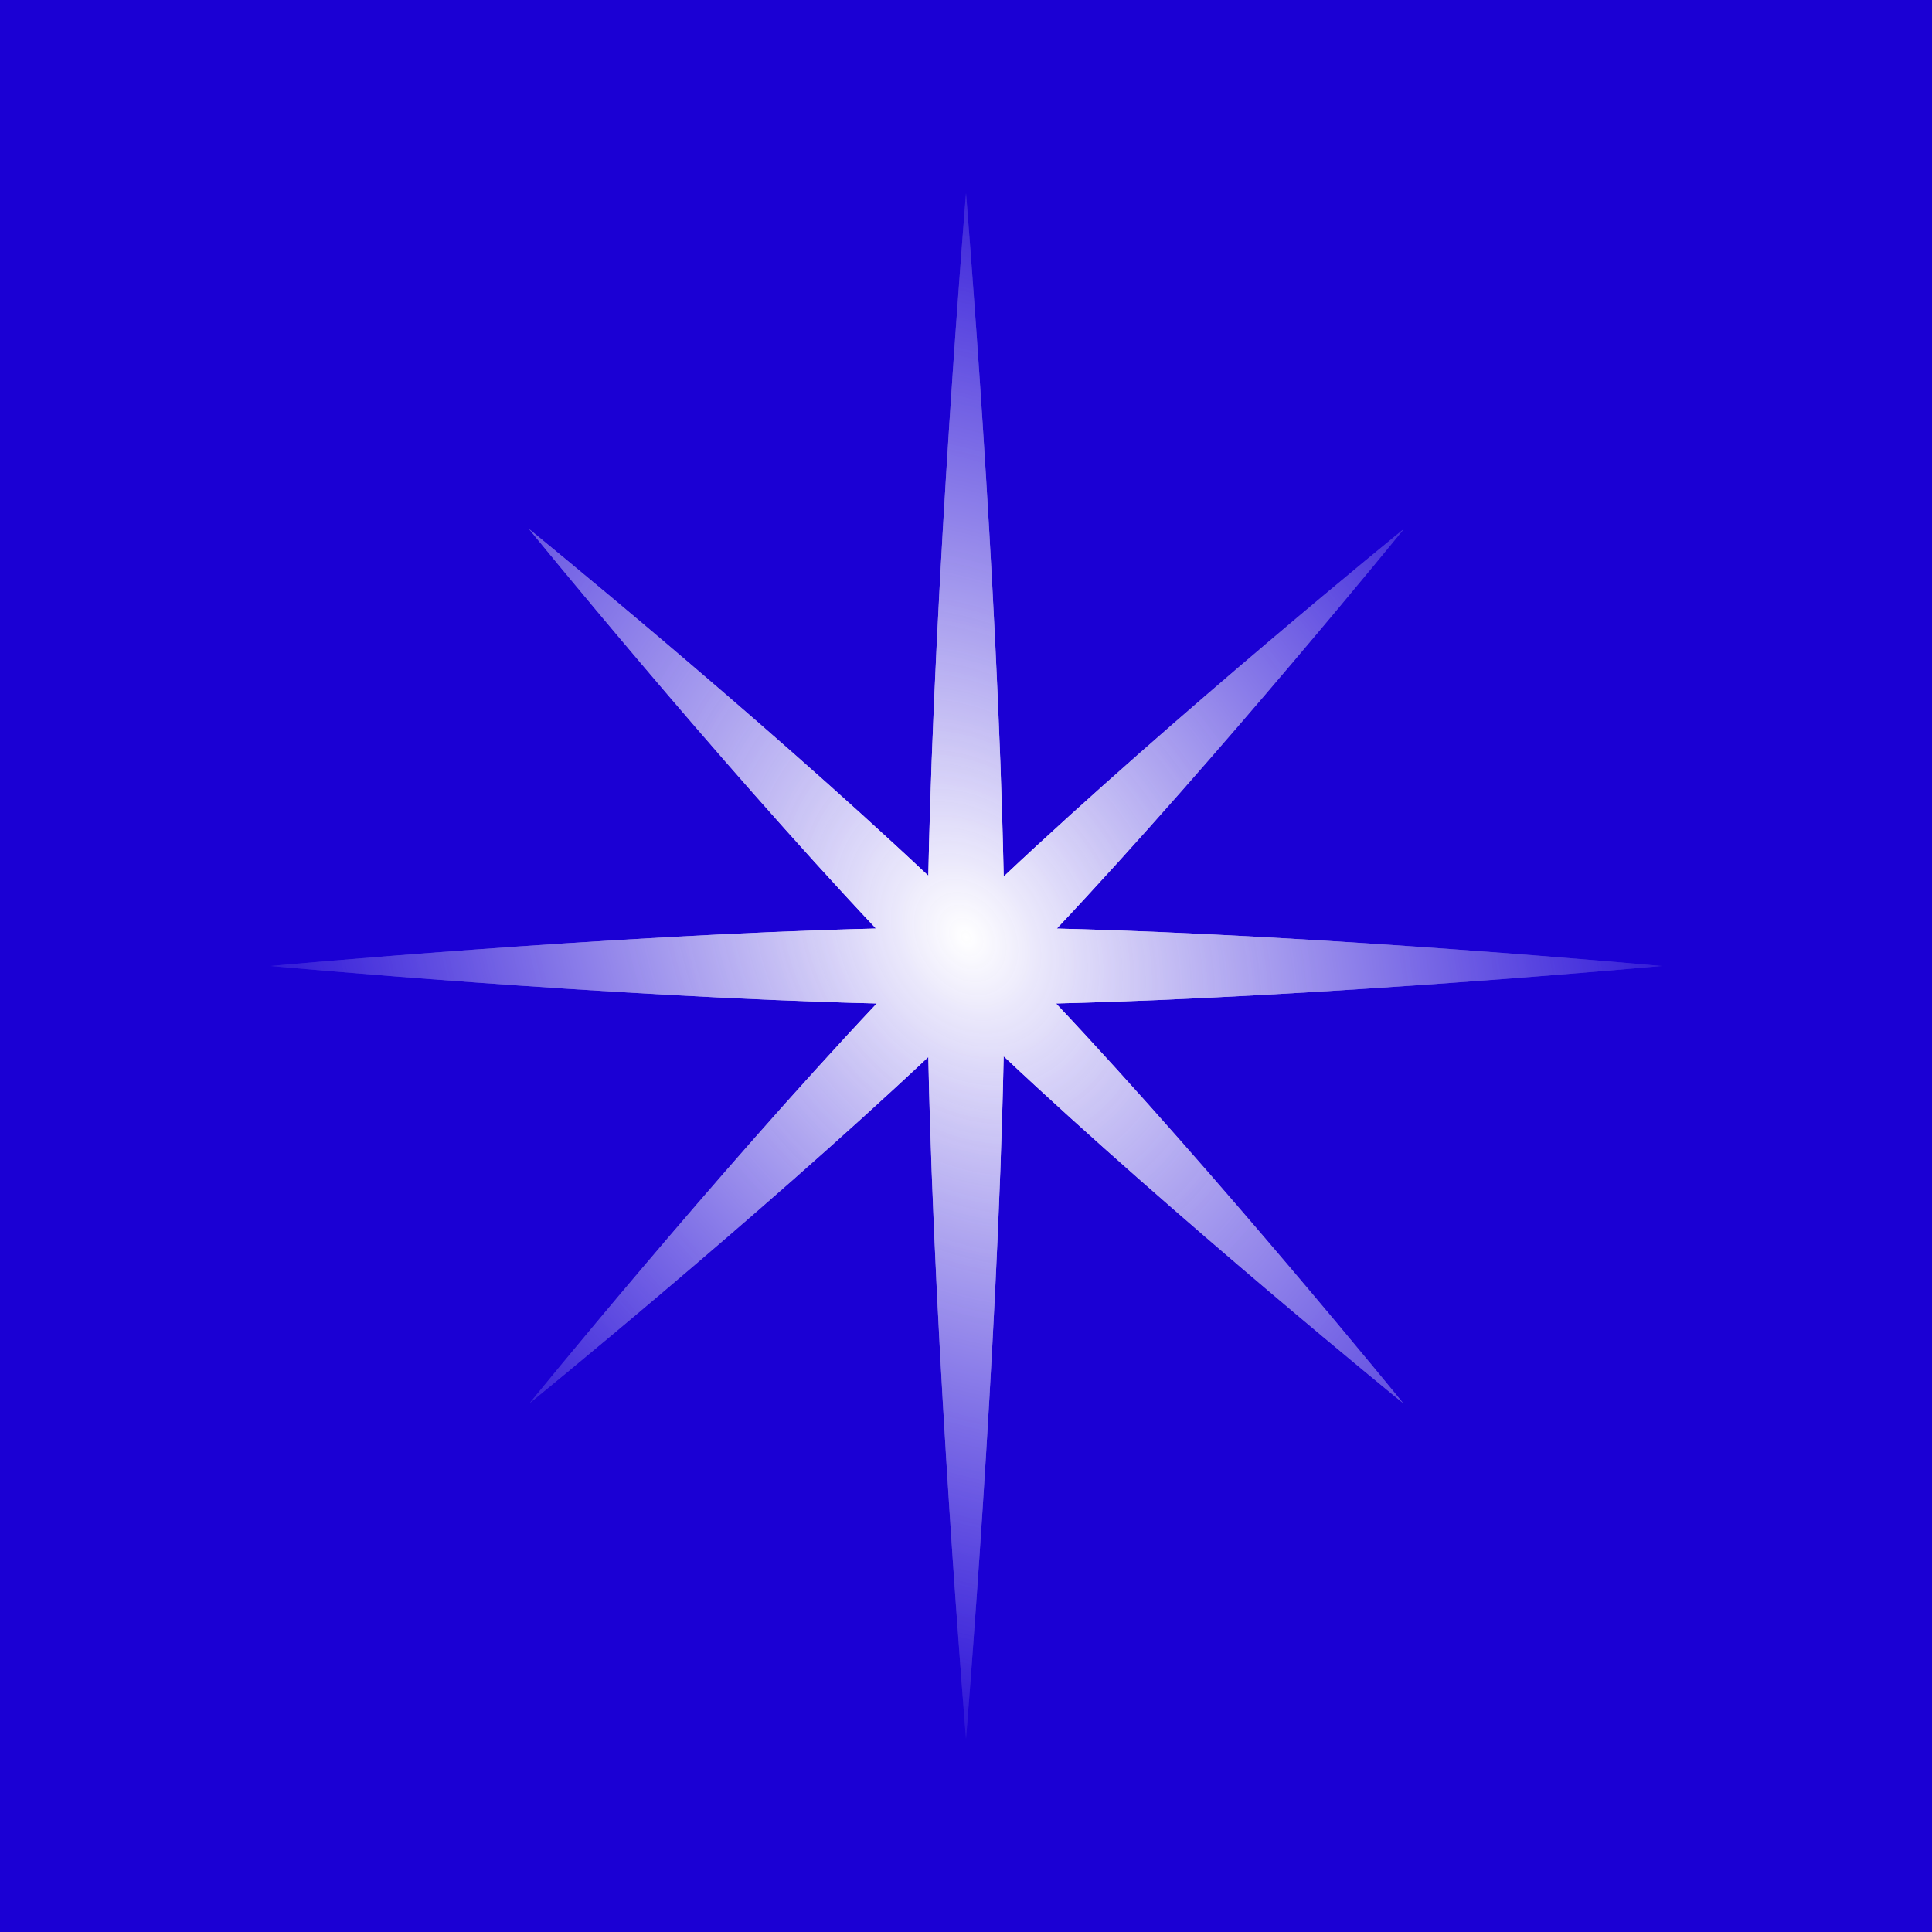 <?xml version="1.0" encoding="UTF-8" standalone="no"?>
<svg
   width="100"
   height="100"
   viewBox="0 0 100 100"
   fill="none"
   version="1.1"
   id="svg5"
   sodipodi:docname="50.svg"
   inkscape:version="1.3.2 (091e20e, 2023-11-25, custom)"
   xmlns:inkscape="http://www.inkscape.org/namespaces/inkscape"
   xmlns:sodipodi="http://sodipodi.sourceforge.net/DTD/sodipodi-0.dtd"
   xmlns="http://www.w3.org/2000/svg"
   xmlns:svg="http://www.w3.org/2000/svg">
  <sodipodi:namedview
     id="namedview5"
     pagecolor="#ffffff"
     bordercolor="#000000"
     borderopacity="0.25"
     inkscape:showpageshadow="2"
     inkscape:pageopacity="0.0"
     inkscape:pagecheckerboard="0"
     inkscape:deskcolor="#d1d1d1"
     inkscape:zoom="8.13"
     inkscape:cx="50"
     inkscape:cy="50"
     inkscape:window-width="2560"
     inkscape:window-height="1009"
     inkscape:window-x="-8"
     inkscape:window-y="-8"
     inkscape:window-maximized="1"
     inkscape:current-layer="svg5" />
  <rect
     width="100"
     height="100"
     fill="#181818"
     id="rect1"
     style="fill:#1b00d4;fill-opacity:1" />
  <g
     filter="url(#filter0_f_500_6632)"
     id="g1">
    <path
       d="m 50,10 c 0,0 1.642,19.917 1.95,35.369 8.895,-8.382 20.719,-17.996 20.719,-17.996 0,0 -9.593,11.797 -17.968,20.689 C 68.528,48.399 86,50 86,50 c 0,0 -17.507,1.604 -31.34,1.939 8.375,8.892 17.967,20.689 17.967,20.689 0,0 -11.787,-9.585 -20.678,-17.957 C 51.639,70.116 50,90 50,90 50,90 48.363,70.149 48.051,54.709 39.165,63.072 27.414,72.627 27.414,72.627 c 0,0 9.591,-11.796 17.967,-20.688 C 31.541,51.607 14,50 14,50 14,50 31.506,48.396 45.34,48.061 36.965,39.169 27.373,27.373 27.373,27.373 c 0,0 11.787,9.584 20.678,17.957 C 48.361,29.884 50,10 50,10 Z"
       fill="url(#paint0_radial_500_6632)"
       id="path1"
       style="display:inline" />
  </g>
  <path
     d="m 50,10 c 0,0 1.642,19.917 1.95,35.369 8.895,-8.382 20.719,-17.996 20.719,-17.996 0,0 -9.593,11.797 -17.968,20.689 C 68.528,48.399 86,50 86,50 c 0,0 -17.507,1.604 -31.34,1.939 8.375,8.892 17.967,20.689 17.967,20.689 0,0 -11.787,-9.585 -20.678,-17.957 C 51.639,70.116 50,90 50,90 50,90 48.363,70.149 48.051,54.709 39.165,63.072 27.414,72.627 27.414,72.627 c 0,0 9.591,-11.796 17.967,-20.688 C 31.541,51.607 14,50 14,50 14,50 31.506,48.396 45.34,48.061 36.965,39.169 27.373,27.373 27.373,27.373 c 0,0 11.787,9.584 20.678,17.957 C 48.361,29.884 50,10 50,10 Z"
     fill="url(#paint1_radial_500_6632)"
     id="path2"
     style="display:inline" />
  <defs
     id="defs5">
    <filter
       id="filter0_f_500_6632"
       x="13"
       y="9"
       width="74"
       height="82"
       filterUnits="userSpaceOnUse"
       color-interpolation-filters="sRGB">
      <feFlood
         flood-opacity="0"
         result="BackgroundImageFix"
         id="feFlood2" />
      <feBlend
         mode="normal"
         in="SourceGraphic"
         in2="BackgroundImageFix"
         result="shape"
         id="feBlend2" />
      <feGaussianBlur
         stdDeviation="0.5"
         result="effect1_foregroundBlur_500_6632"
         id="feGaussianBlur2" />
    </filter>
    <radialGradient
       id="paint0_radial_500_6632"
       cx="0"
       cy="0"
       r="1"
       gradientUnits="userSpaceOnUse"
       gradientTransform="translate(50 48.5) rotate(57.44) scale(49.239 38.094)">
      <stop
         stop-color="white"
         id="stop2" />
      <stop
         offset="1"
         stop-color="#3A3A3A"
         stop-opacity="0.73"
         id="stop3"
         style="stop-color:#1b00d4;stop-opacity:0.729;" />
    </radialGradient>
    <radialGradient
       id="paint1_radial_500_6632"
       cx="0"
       cy="0"
       r="1"
       gradientUnits="userSpaceOnUse"
       gradientTransform="translate(50 48.5) rotate(57.44) scale(49.239 38.094)">
      <stop
         stop-color="white"
         id="stop4" />
      <stop
         offset="1"
         stop-color="#3A3A3A"
         stop-opacity="0.73"
         id="stop5"
         style="stop-color:#1b00d4;stop-opacity:0.729;" />
    </radialGradient>
  </defs>
</svg>
